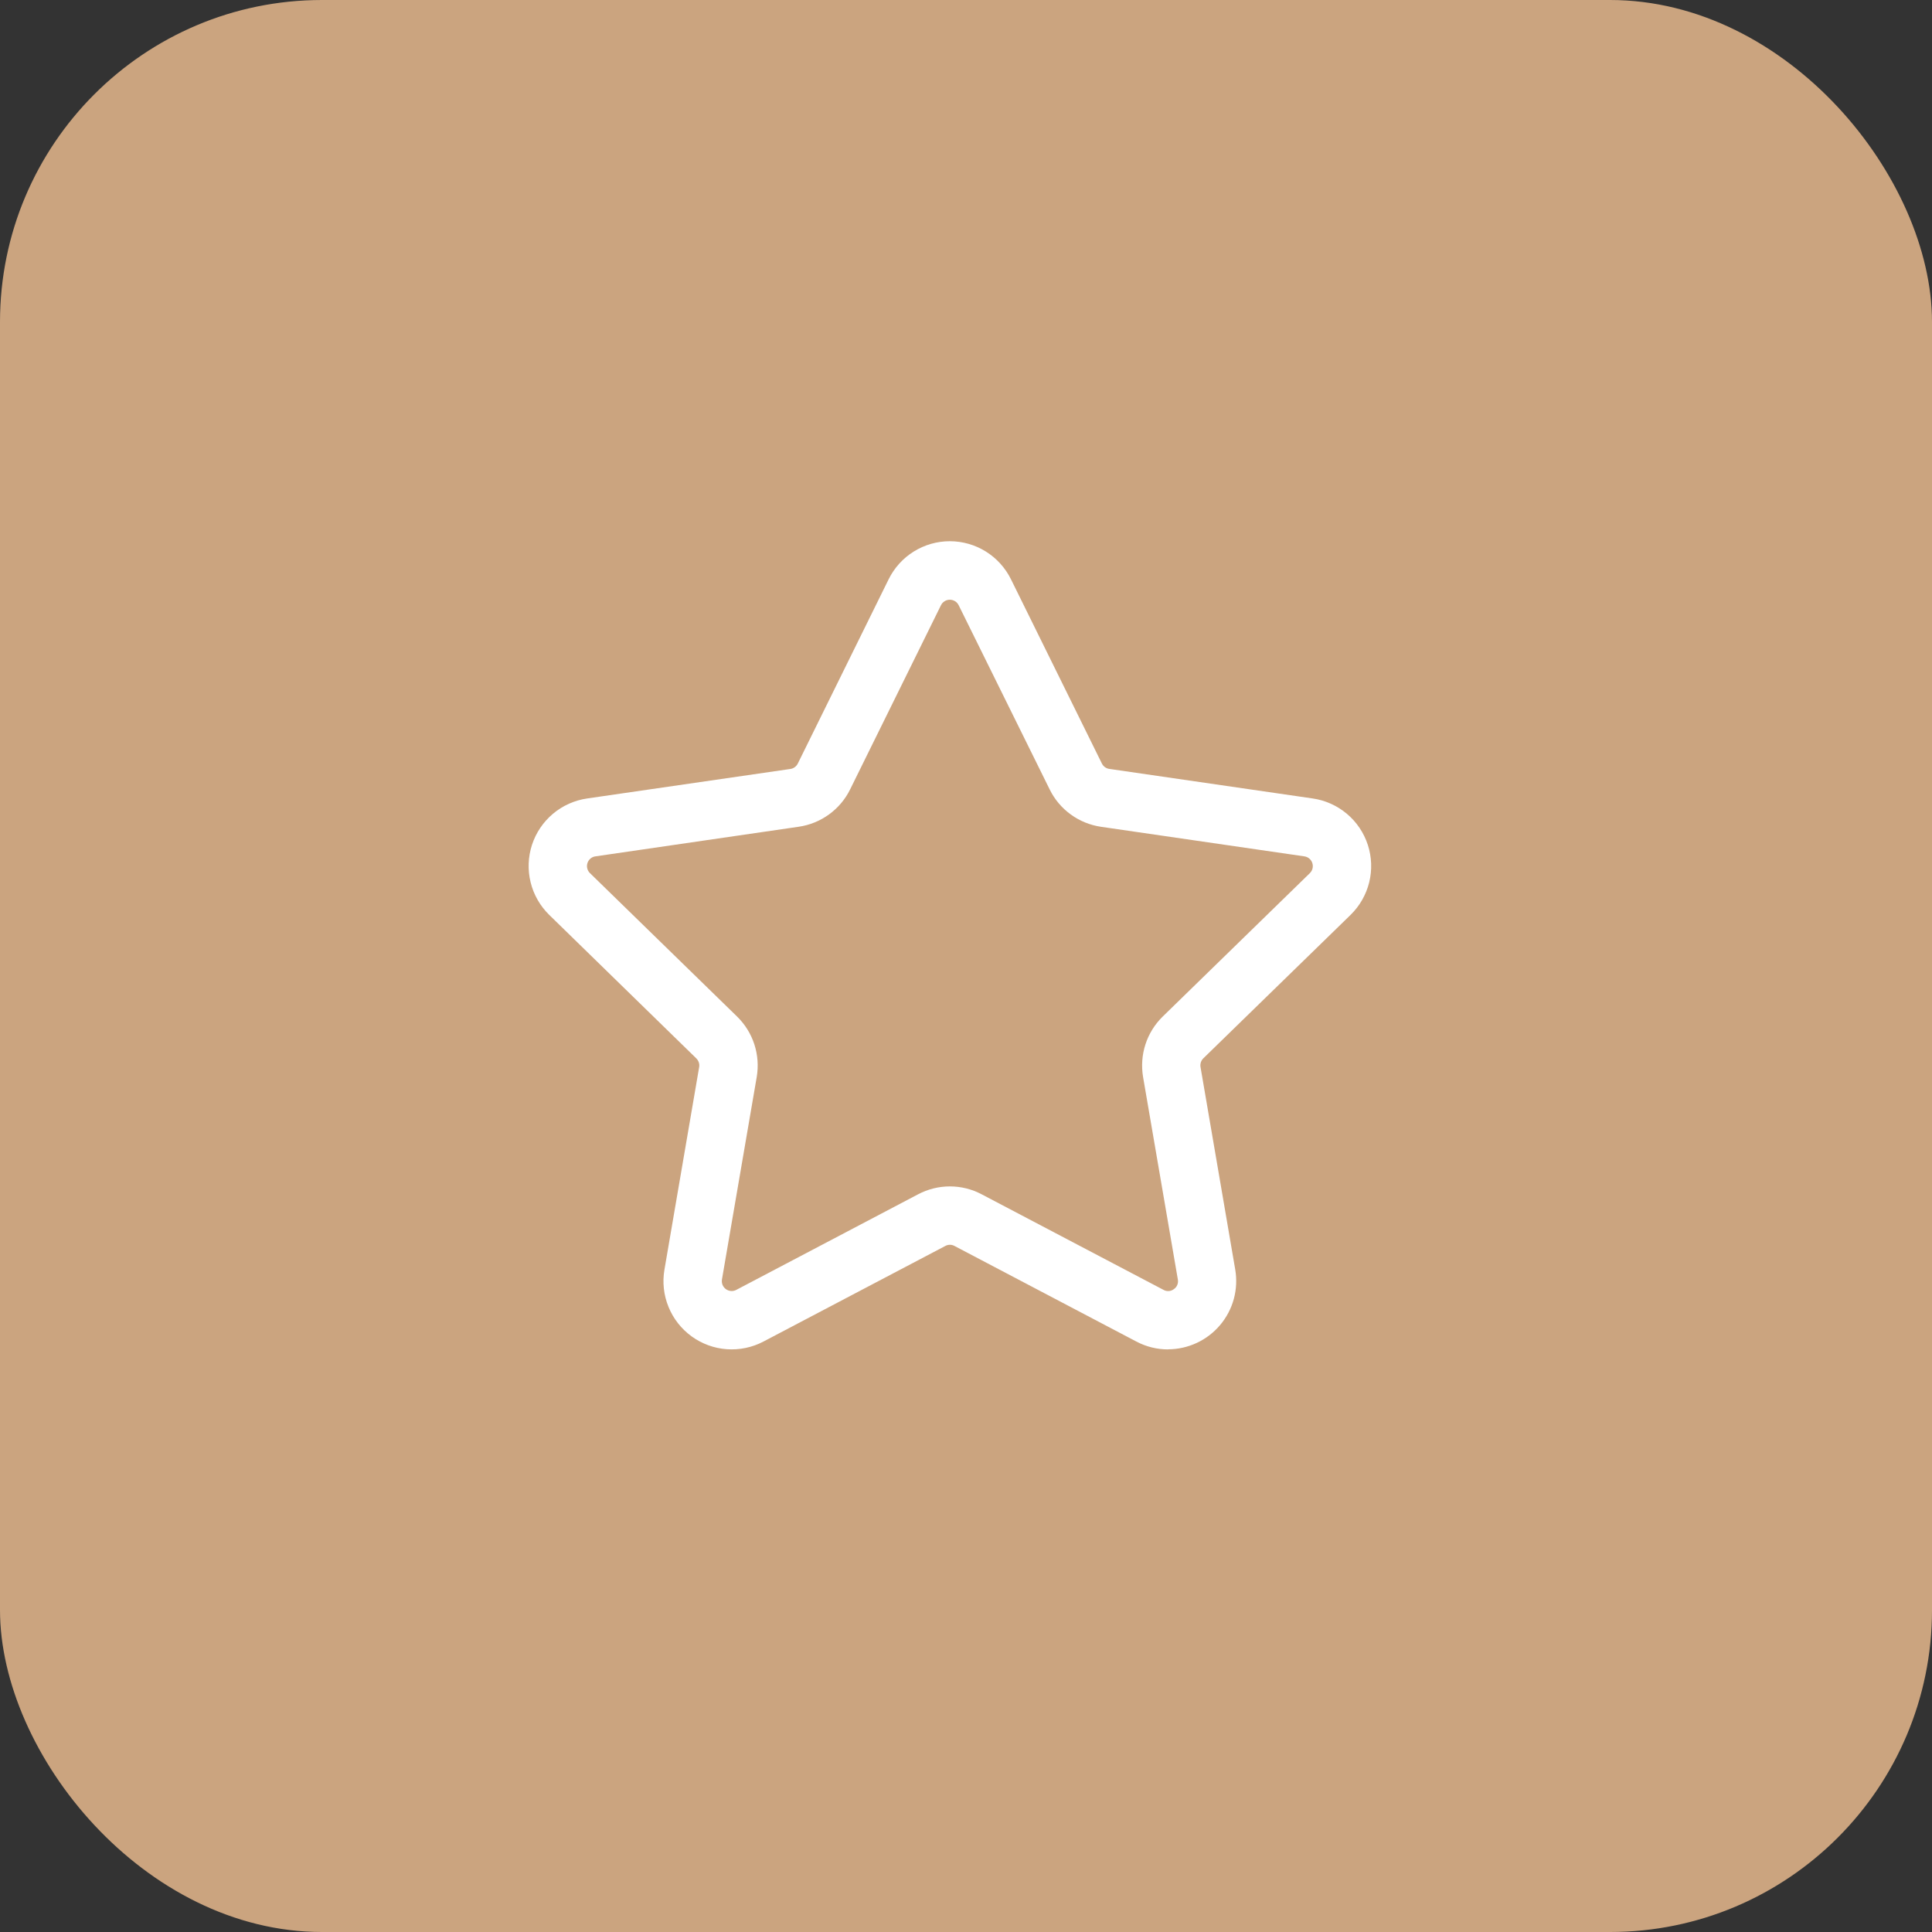 <?xml version="1.0" encoding="UTF-8"?> <svg xmlns="http://www.w3.org/2000/svg" width="60" height="60" viewBox="0 0 60 60" fill="none"><rect x="0" y="0" width="60" height="60" fill="#333333" stroke="none"/><rect width="60" height="60" rx="10" fill="#CBA47F"></rect><path d="M36.278 41.907C35.934 41.908 35.595 41.824 35.291 41.663L29.642 38.694C29.599 38.67 29.55 38.658 29.5 38.658C29.45 38.658 29.401 38.67 29.358 38.694L23.71 41.663C23.36 41.847 22.965 41.929 22.571 41.901C22.177 41.873 21.798 41.734 21.478 41.502C21.158 41.269 20.909 40.952 20.761 40.586C20.611 40.219 20.568 39.819 20.635 39.429L21.713 33.14C21.722 33.091 21.718 33.041 21.702 32.993C21.686 32.946 21.659 32.903 21.623 32.868L17.057 28.413C16.774 28.136 16.573 27.786 16.479 27.402C16.384 27.018 16.399 26.615 16.521 26.238C16.644 25.862 16.869 25.528 17.172 25.273C17.475 25.018 17.843 24.854 18.235 24.797L24.546 23.881C24.595 23.874 24.641 23.855 24.681 23.826C24.721 23.797 24.754 23.758 24.776 23.714L27.597 17.991C27.772 17.636 28.042 17.337 28.378 17.128C28.714 16.919 29.101 16.808 29.497 16.808C29.892 16.808 30.28 16.919 30.616 17.128C30.951 17.337 31.222 17.636 31.397 17.991L34.22 23.712C34.242 23.756 34.274 23.795 34.314 23.824C34.354 23.853 34.401 23.872 34.45 23.879L40.766 24.797C41.157 24.853 41.525 25.018 41.828 25.273C42.131 25.527 42.356 25.862 42.479 26.238C42.601 26.614 42.616 27.017 42.522 27.401C42.427 27.785 42.227 28.135 41.944 28.412L37.373 32.865C37.337 32.899 37.31 32.942 37.294 32.99C37.279 33.037 37.275 33.087 37.283 33.137L38.361 39.425C38.413 39.729 38.398 40.041 38.318 40.338C38.237 40.636 38.092 40.912 37.894 41.148C37.695 41.384 37.448 41.574 37.169 41.704C36.889 41.835 36.585 41.903 36.277 41.904L36.278 41.907ZM29.5 36.845C29.844 36.845 30.182 36.929 30.486 37.09L36.134 40.058C36.184 40.086 36.241 40.099 36.298 40.095C36.356 40.091 36.411 40.07 36.456 40.035C36.504 40.002 36.541 39.957 36.562 39.904C36.584 39.85 36.59 39.792 36.579 39.735L35.499 33.446C35.442 33.107 35.467 32.76 35.573 32.433C35.679 32.107 35.863 31.811 36.108 31.571L40.679 27.116C40.719 27.077 40.748 27.026 40.762 26.971C40.775 26.915 40.773 26.857 40.755 26.803C40.738 26.748 40.705 26.7 40.661 26.663C40.618 26.627 40.565 26.603 40.508 26.595L34.194 25.677C33.853 25.627 33.531 25.496 33.253 25.294C32.975 25.092 32.75 24.826 32.599 24.517L29.772 18.795C29.747 18.744 29.707 18.701 29.659 18.671C29.61 18.641 29.554 18.625 29.497 18.625C29.44 18.625 29.384 18.641 29.336 18.671C29.287 18.701 29.248 18.744 29.223 18.795L26.401 24.516C26.25 24.824 26.025 25.09 25.747 25.292C25.469 25.494 25.146 25.626 24.806 25.675L18.492 26.595C18.435 26.602 18.382 26.626 18.338 26.663C18.294 26.7 18.262 26.748 18.244 26.803C18.226 26.857 18.224 26.915 18.238 26.971C18.252 27.026 18.281 27.077 18.322 27.116L22.892 31.571C23.137 31.811 23.321 32.107 23.427 32.433C23.533 32.76 23.558 33.107 23.501 33.446L22.421 39.735C22.412 39.792 22.418 39.85 22.439 39.903C22.461 39.956 22.497 40.002 22.544 40.036C22.59 40.069 22.645 40.089 22.702 40.093C22.759 40.097 22.817 40.085 22.867 40.058L28.514 37.089C28.818 36.929 29.156 36.845 29.5 36.845Z" fill="white"></path></svg> 
